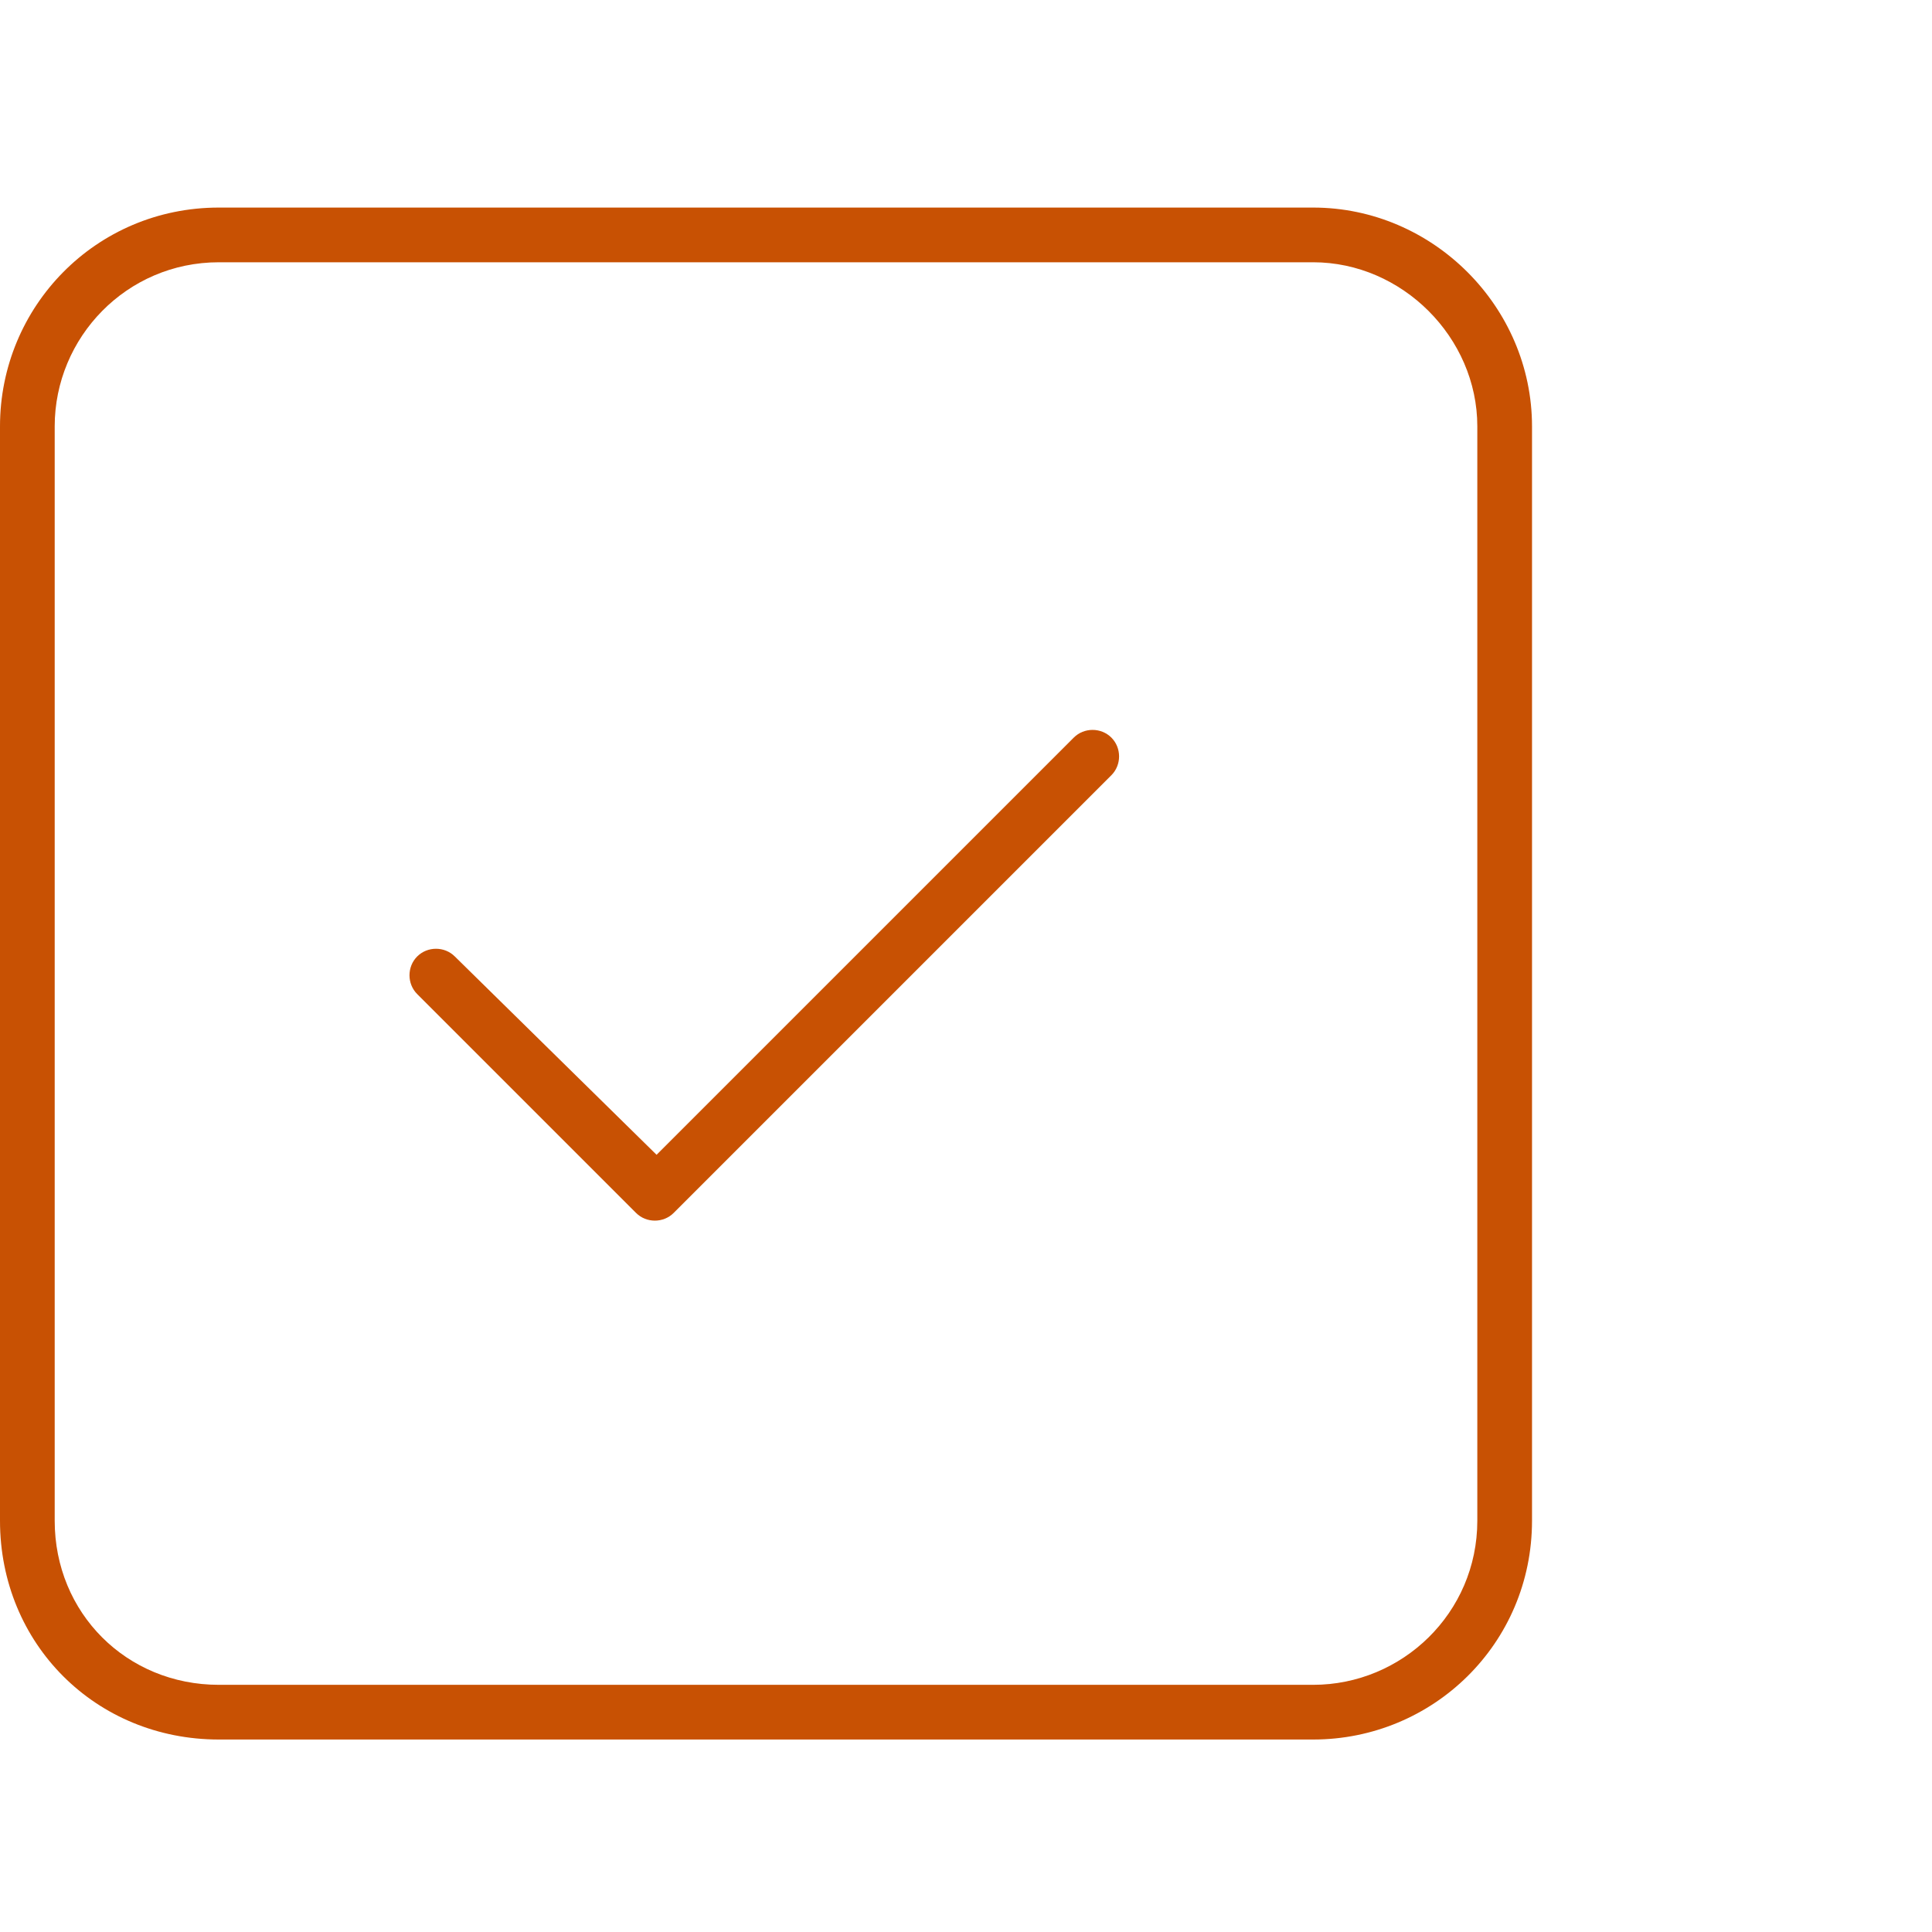 <svg width="32" height="32" viewBox="0 0 32 32" fill="none" xmlns="http://www.w3.org/2000/svg">
<g clip-path="url(#clip0_228_1379)">
<path d="M3.625 4.344C2.096 4.344 0.906 5.59 0.906 7.062V25.188C0.906 26.717 2.096 27.906 3.625 27.906H21.75C23.223 27.906 24.469 26.717 24.469 25.188V7.062C24.469 5.59 23.223 4.344 21.75 4.344H3.625ZM0 7.062C0 5.08 1.586 3.438 3.625 3.438H21.75C23.732 3.438 25.375 5.08 25.375 7.062V25.188C25.375 27.227 23.732 28.812 21.75 28.812H3.625C1.586 28.812 0 27.227 0 25.188V7.062ZM18.408 12.84L11.158 20.09C10.988 20.26 10.705 20.26 10.535 20.09L6.91 16.465C6.74 16.295 6.74 16.012 6.91 15.842C7.08 15.672 7.363 15.672 7.533 15.842L10.875 19.127L17.785 12.217C17.955 12.047 18.238 12.047 18.408 12.217C18.578 12.387 18.578 12.67 18.408 12.84Z" fill="#C85103"/>
</g>
<defs>
<clipPath id="clip0_228_1379">
<rect width="32" height="32" fill="white"/>
</clipPath>
</defs>
</svg>
